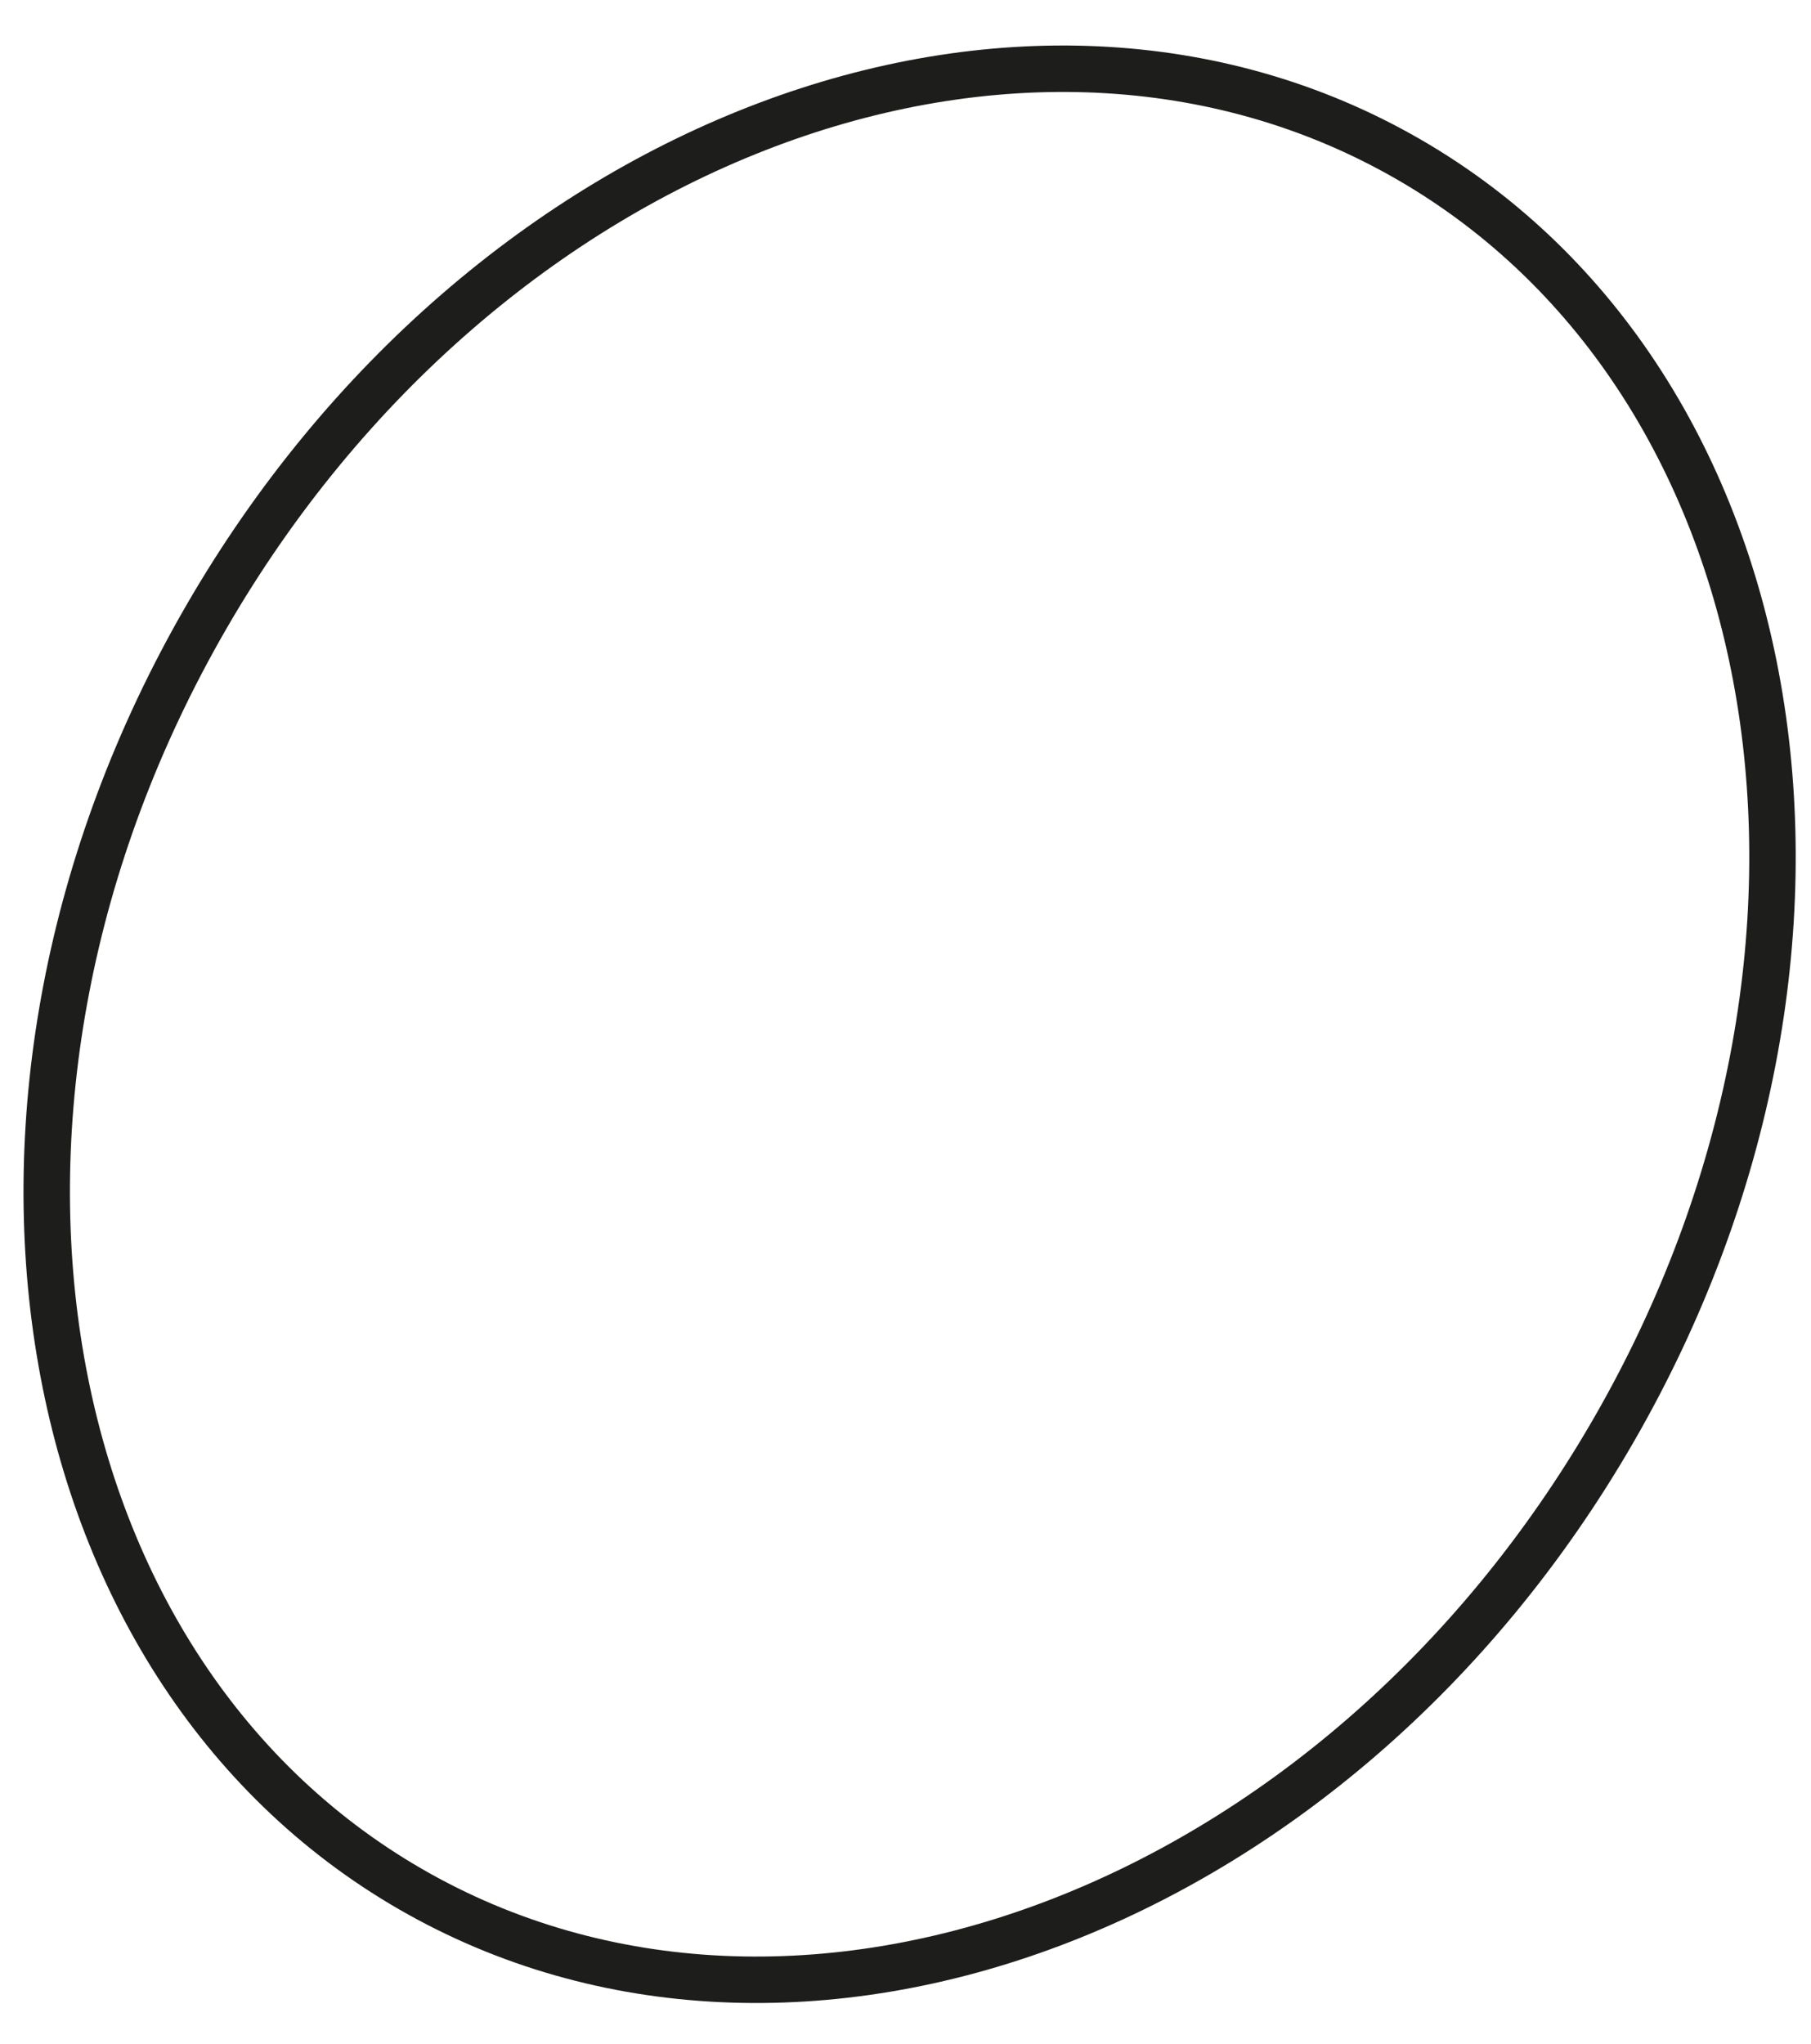 <?xml version="1.0" encoding="UTF-8"?> <svg xmlns="http://www.w3.org/2000/svg" width="39" height="44" viewBox="0 0 39 44" fill="none"><path d="M34.744 30.803C28.758 41.171 17.131 45.46 8.838 40.672C0.546 35.884 -1.553 23.671 4.433 13.303C10.419 2.934 22.046 -1.355 30.338 3.433C38.631 8.221 40.73 20.434 34.744 30.803Z" stroke="#1D1D1B"></path></svg> 